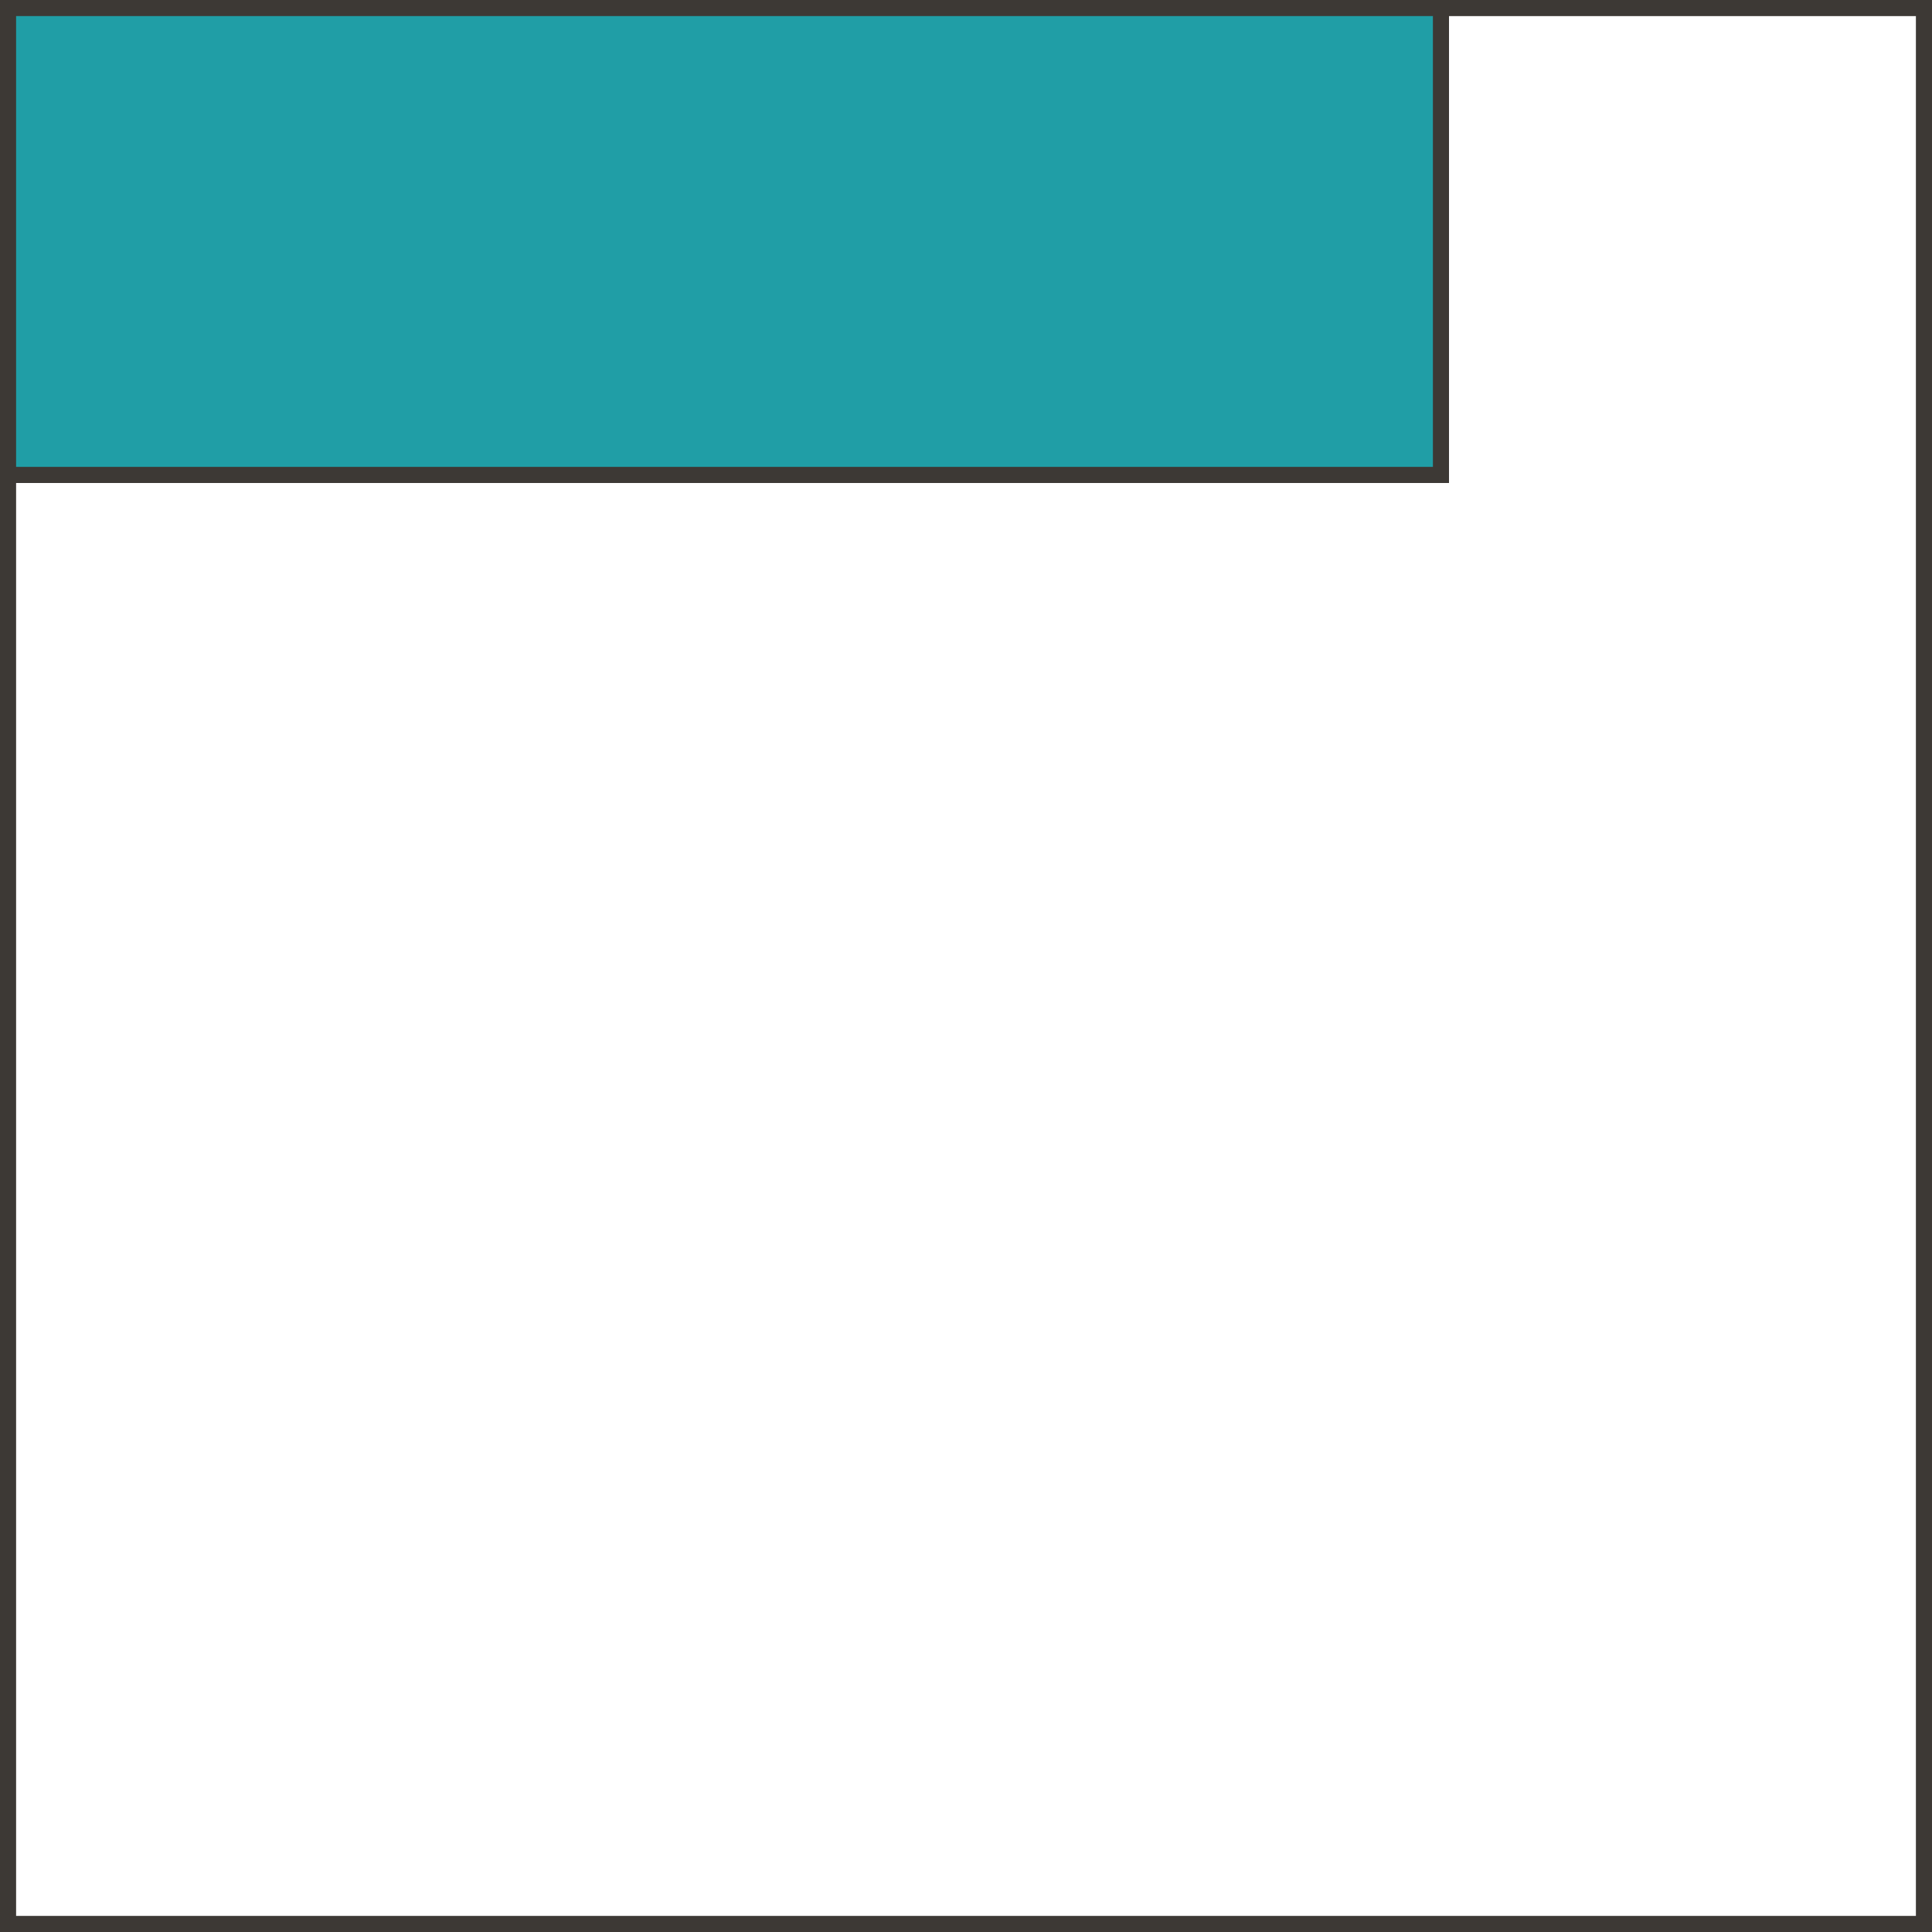 <?xml version="1.0" encoding="UTF-8"?> <svg xmlns="http://www.w3.org/2000/svg" width="120" height="120" viewBox="0 0 120 120" fill="none"><rect x="0.5" y="0.5" width="119" height="119" stroke="#3D3935"></rect><rect x="0.5" y="29.5" width="29" height="89" transform="rotate(-90 0.5 29.5)" fill="#209EA6" stroke="#3D3935"></rect></svg> 